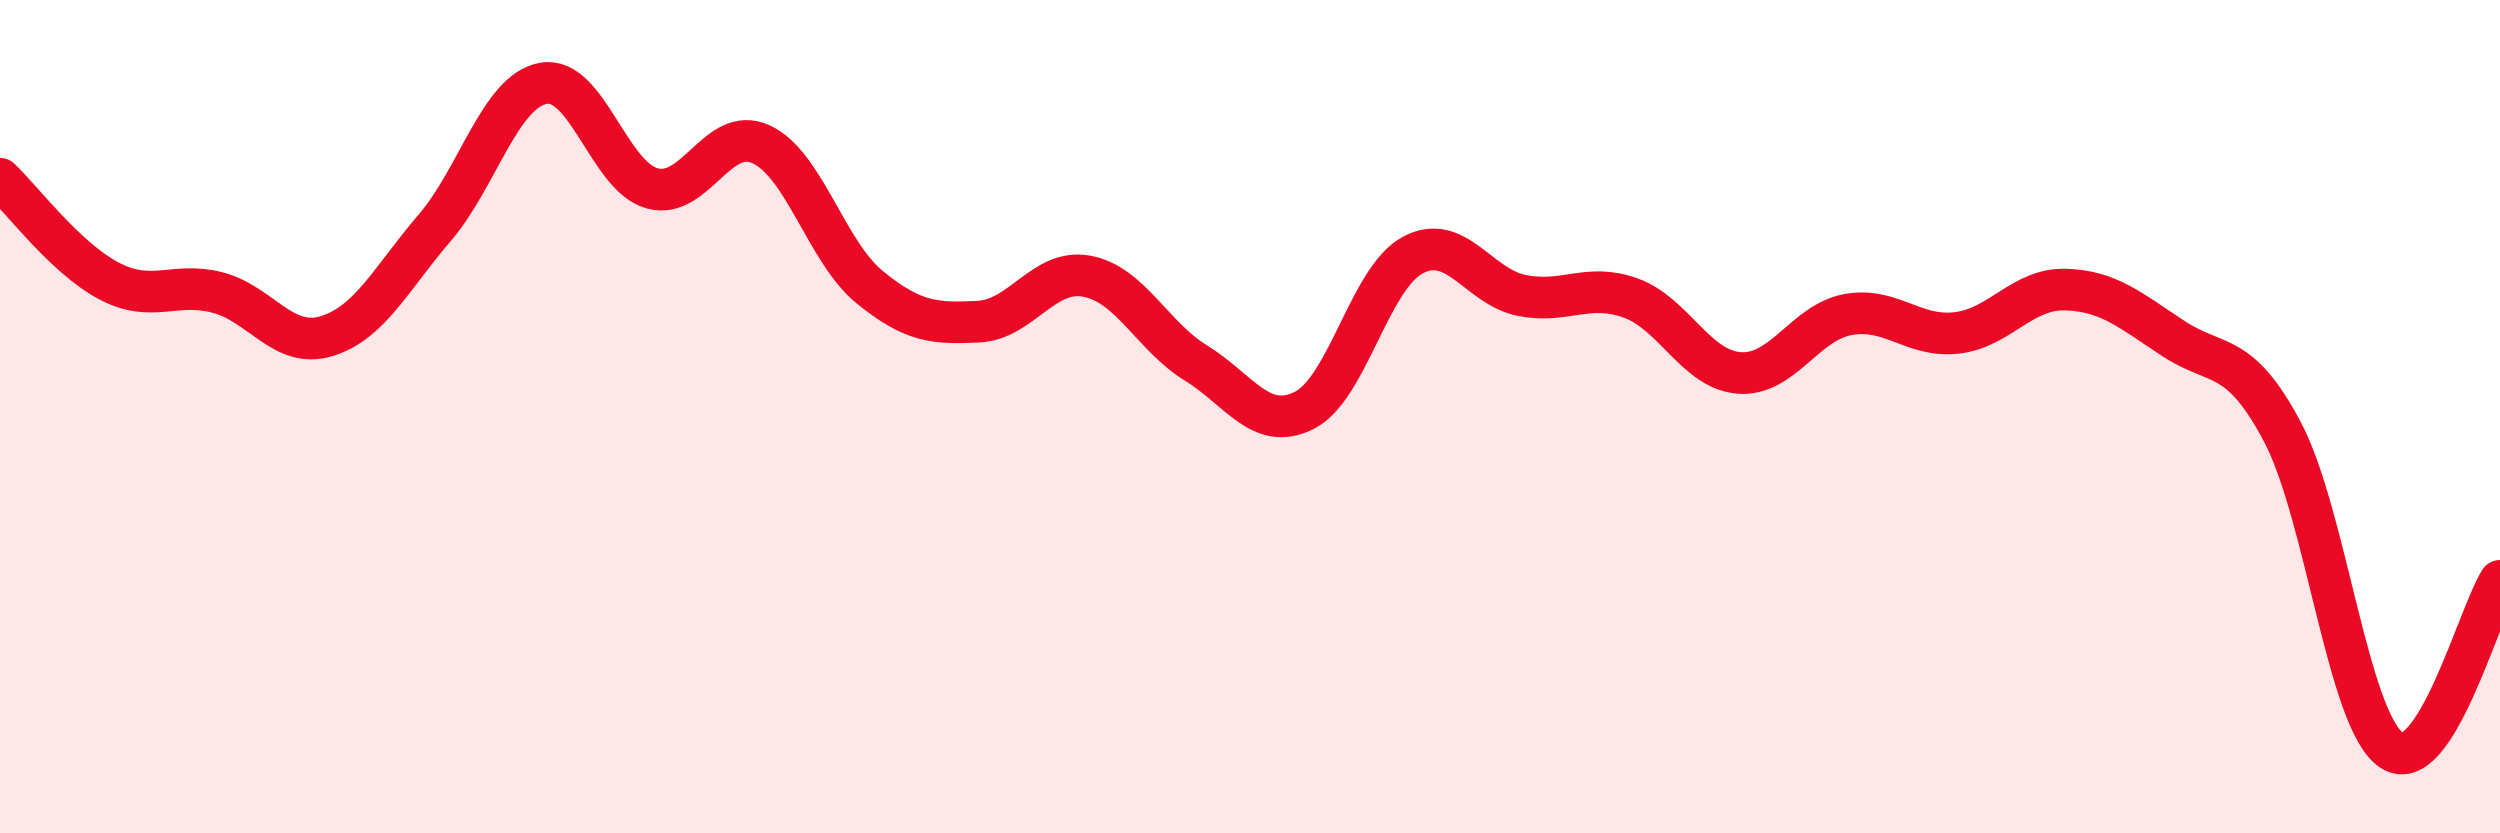 
    <svg width="60" height="20" viewBox="0 0 60 20" xmlns="http://www.w3.org/2000/svg">
      <path
        d="M 0,4.29 C 0.52,4.78 1.57,6.19 2.61,6.74 C 3.65,7.29 4.18,6.75 5.22,7.02 C 6.26,7.29 6.79,8.38 7.83,8.07 C 8.87,7.76 9.39,6.68 10.43,5.47 C 11.47,4.26 12,2.19 13.04,2 C 14.08,1.81 14.61,4.23 15.65,4.52 C 16.69,4.81 17.22,2.99 18.26,3.46 C 19.3,3.93 19.83,6.04 20.87,6.89 C 21.91,7.74 22.44,7.77 23.48,7.72 C 24.52,7.67 25.05,6.43 26.09,6.63 C 27.13,6.83 27.66,8.07 28.7,8.71 C 29.74,9.35 30.26,10.37 31.3,9.85 C 32.34,9.33 32.87,6.67 33.91,6.12 C 34.95,5.57 35.48,6.88 36.52,7.09 C 37.56,7.3 38.09,6.78 39.13,7.15 C 40.17,7.52 40.7,8.87 41.74,8.95 C 42.78,9.03 43.31,7.74 44.35,7.55 C 45.39,7.36 45.92,8.11 46.96,7.99 C 48,7.87 48.53,6.92 49.57,6.95 C 50.61,6.98 51.13,7.45 52.17,8.13 C 53.21,8.81 53.74,8.4 54.78,10.37 C 55.82,12.34 56.35,17.29 57.39,18 C 58.43,18.71 59.48,14.75 60,13.94L60 20L0 20Z"
        fill="#EB0A25"
        opacity="0.1"
        stroke-linecap="round"
        stroke-linejoin="round"
      />
      <path
        d="M 0,4.29 C 0.52,4.78 1.57,6.19 2.61,6.74 C 3.65,7.29 4.18,6.75 5.22,7.02 C 6.26,7.29 6.79,8.38 7.83,8.07 C 8.87,7.76 9.39,6.68 10.43,5.47 C 11.47,4.26 12,2.19 13.04,2 C 14.08,1.81 14.61,4.23 15.65,4.52 C 16.69,4.81 17.22,2.99 18.26,3.46 C 19.3,3.93 19.83,6.04 20.87,6.89 C 21.91,7.74 22.44,7.77 23.48,7.72 C 24.52,7.67 25.05,6.43 26.09,6.63 C 27.13,6.83 27.66,8.07 28.7,8.71 C 29.74,9.35 30.26,10.37 31.3,9.85 C 32.34,9.33 32.87,6.67 33.91,6.12 C 34.95,5.57 35.48,6.88 36.52,7.09 C 37.56,7.3 38.09,6.78 39.13,7.15 C 40.17,7.52 40.7,8.87 41.74,8.95 C 42.78,9.03 43.31,7.74 44.35,7.55 C 45.39,7.36 45.92,8.11 46.96,7.99 C 48,7.87 48.53,6.92 49.57,6.95 C 50.61,6.98 51.13,7.45 52.17,8.13 C 53.21,8.81 53.74,8.4 54.78,10.37 C 55.82,12.34 56.35,17.29 57.39,18 C 58.43,18.71 59.48,14.75 60,13.94"
        stroke="#EB0A25"
        stroke-width="1"
        fill="none"
        stroke-linecap="round"
        stroke-linejoin="round"
      />
    </svg>
  